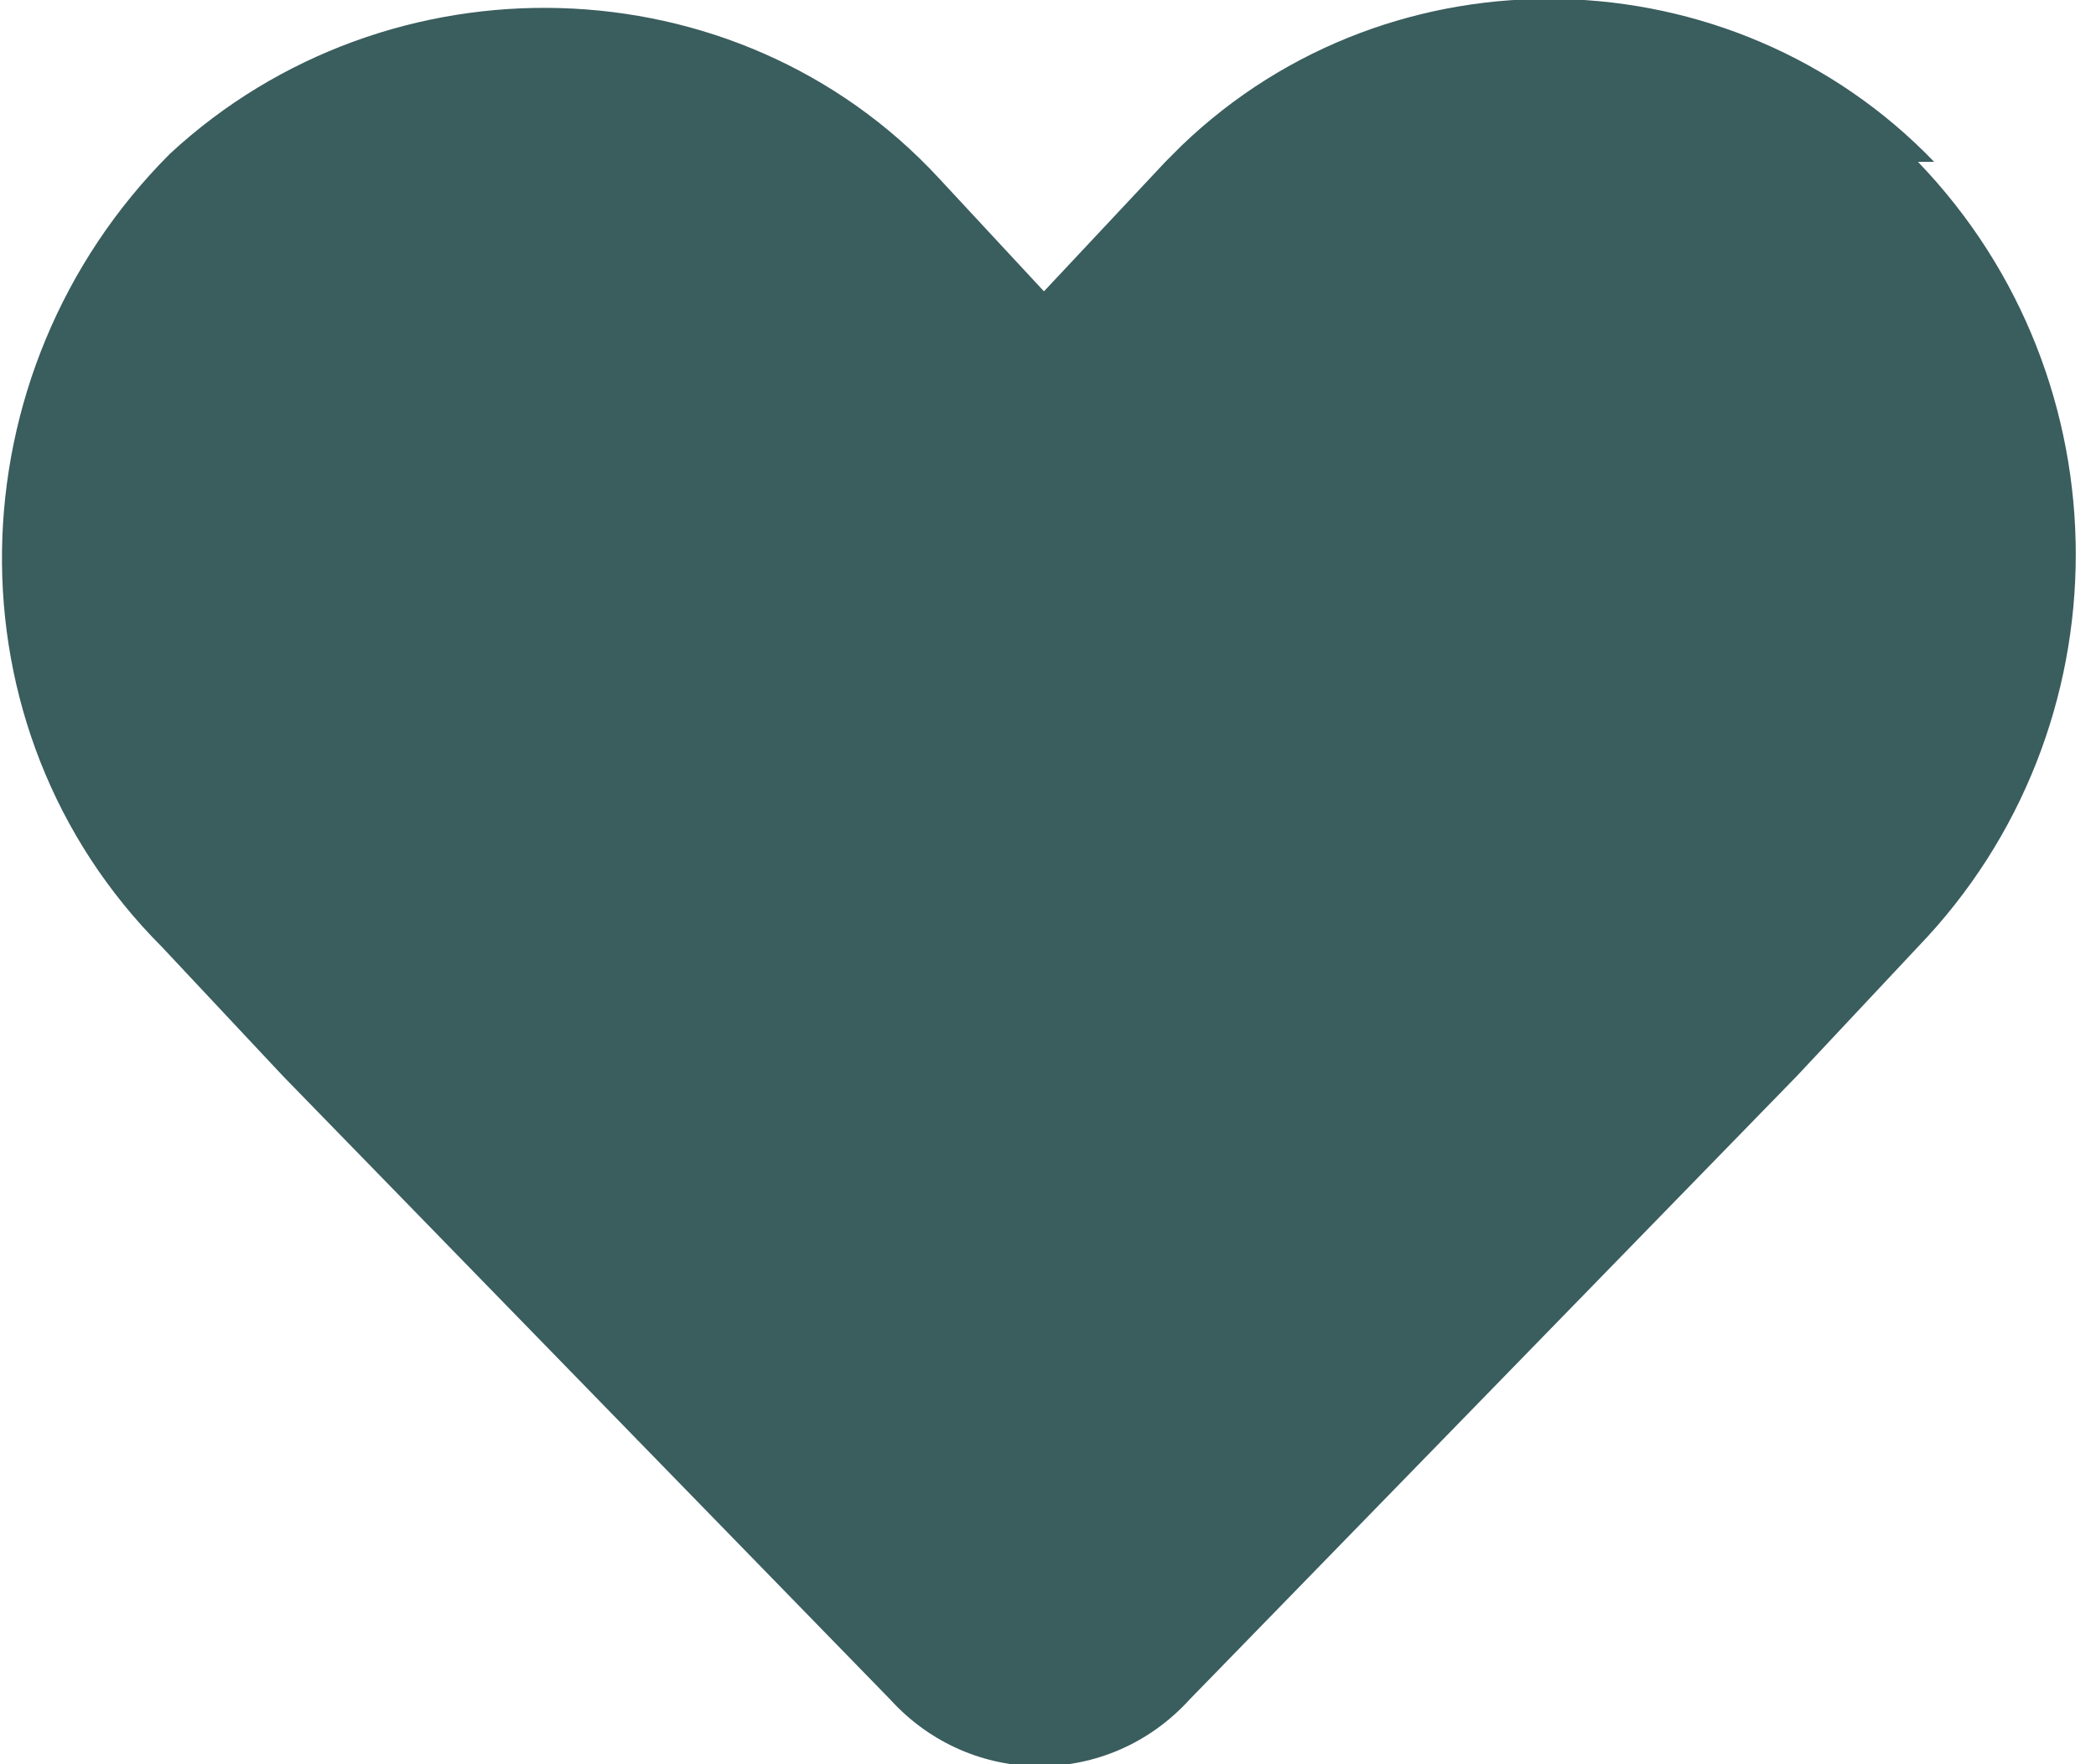 <?xml version="1.0" encoding="UTF-8"?>
<svg id="Layer_1" xmlns="http://www.w3.org/2000/svg" version="1.1" viewBox="0 0 25.9 21.8">
  <!-- Generator: Adobe Illustrator 29.1.0, SVG Export Plug-In . SVG Version: 2.1.0 Build 142)  -->
  <defs>
    <style>
      .st0 {
        fill: #3a5d5e;
      }
    </style>
  </defs>
  <path id="Path_85" class="st0" d="M23.9,2c-2.5-2.6-6.7-2.7-9.3-.2,0,0-.1.1-.2.2h0l-1.5,1.6-1.3-1.4C9.1-.5,4.8-.6,2.1,1.9c-2.7,2.7-2.8,7.1-.1,9.8l1.5,1.6,7.5,7.7c1,1.1,2.7,1.1,3.7,0,0,0,0,0,0,0l7.5-7.7,1.5-1.6c2.6-2.7,2.6-7,0-9.7h0Z"/>
</svg>